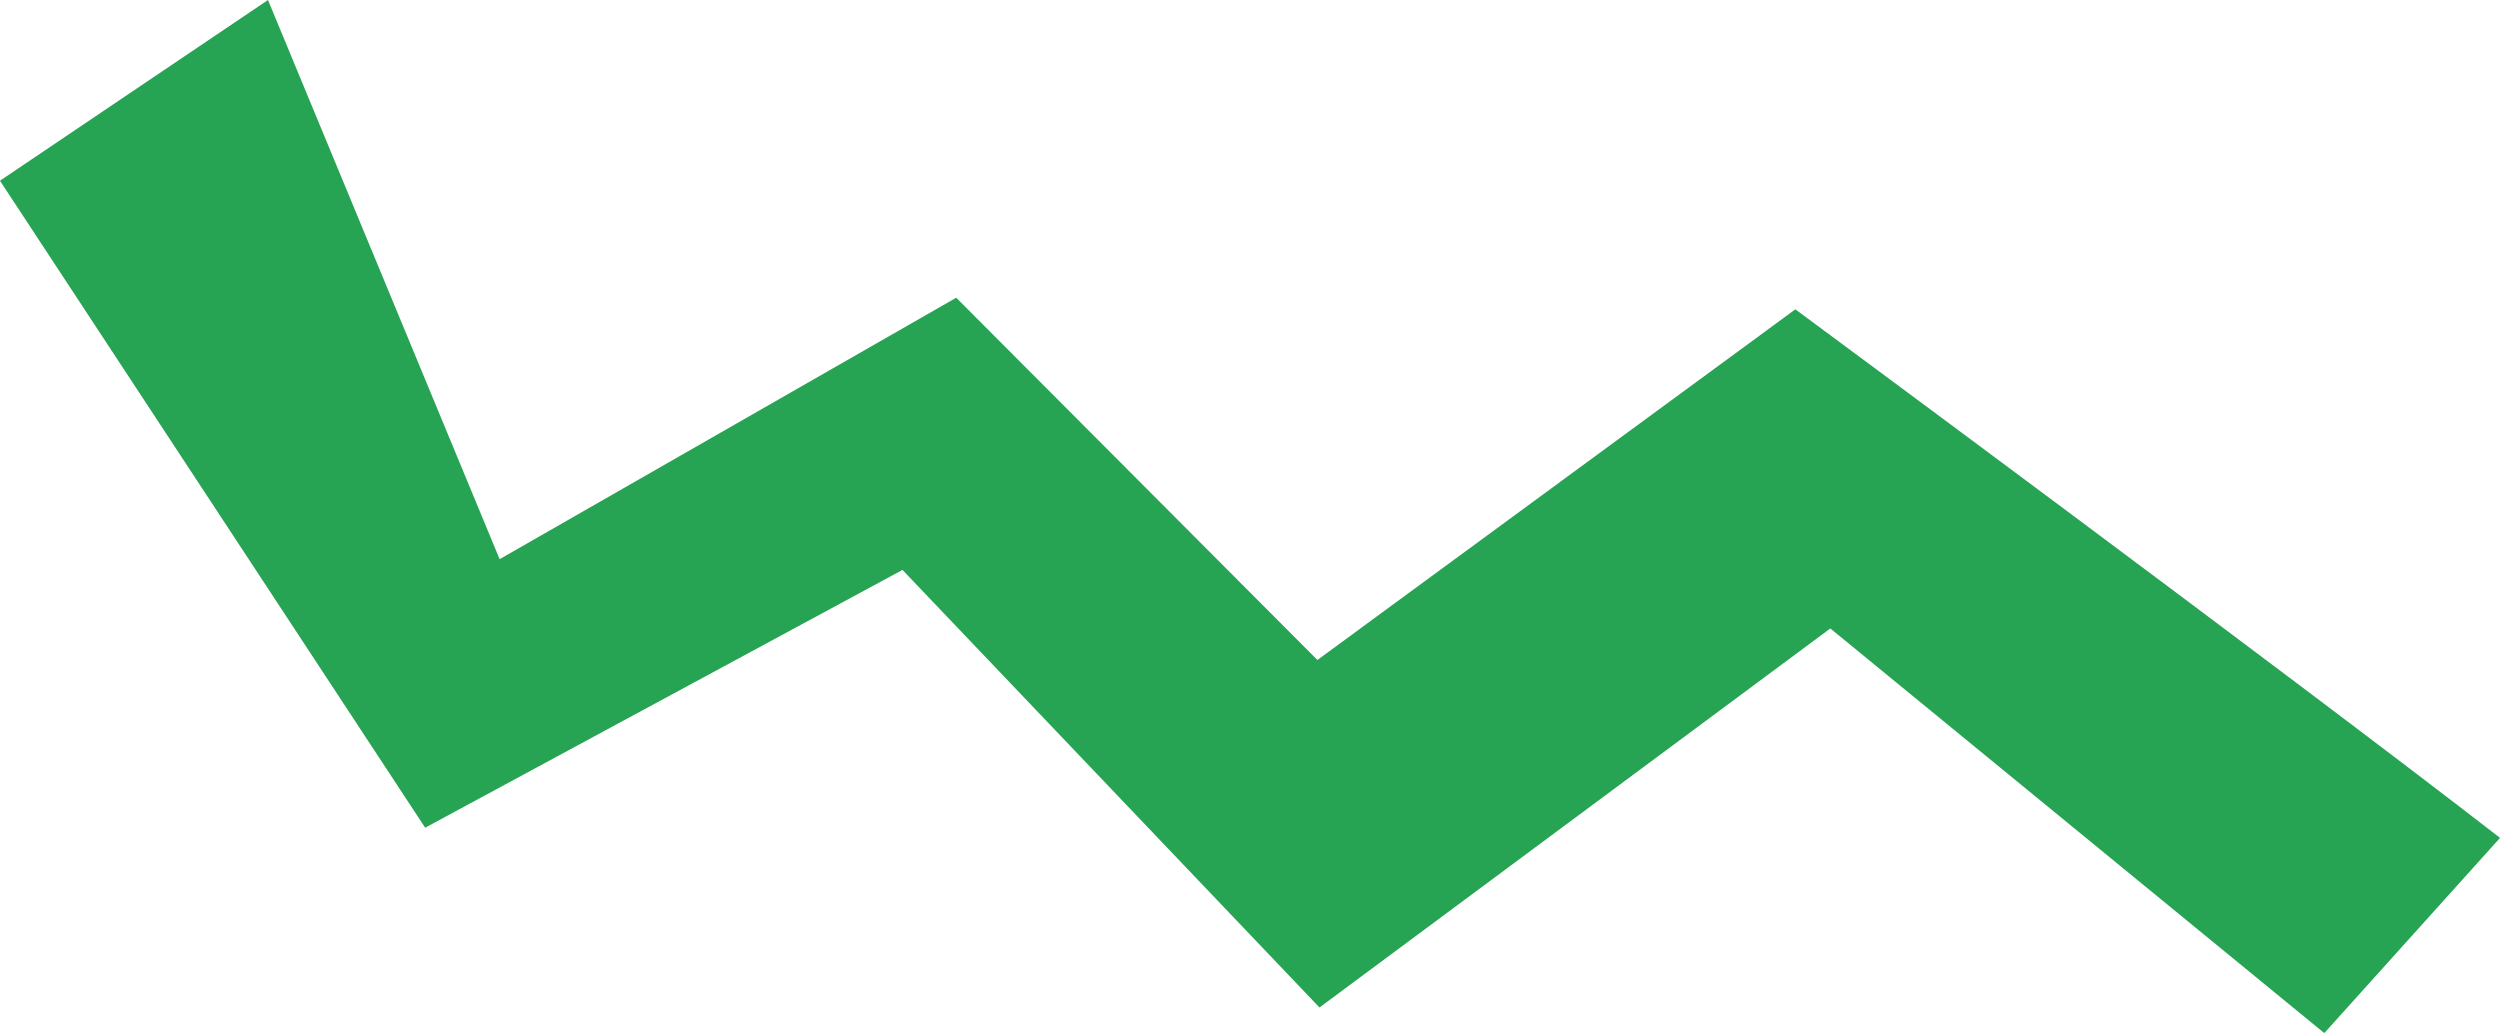 <svg id="Composant_12_1" data-name="Composant 12 – 1" xmlns="http://www.w3.org/2000/svg" width="207.842" height="85.889" viewBox="0 0 207.842 85.889">
  <path id="Tracé_826" data-name="Tracé 826" d="M680.641,643.829,718.6,622.092l30.028,30.118,39.735-29.152s40.73,30.1,58.585,43.942l-14.61,16.23-41.068-33.641L748.8,681.1l-34.667-36.378-39.683,21.432L639.1,612.366l22.282-15.025Z" transform="translate(-639.103 -597.341)" fill="#27a354"/>
</svg>
